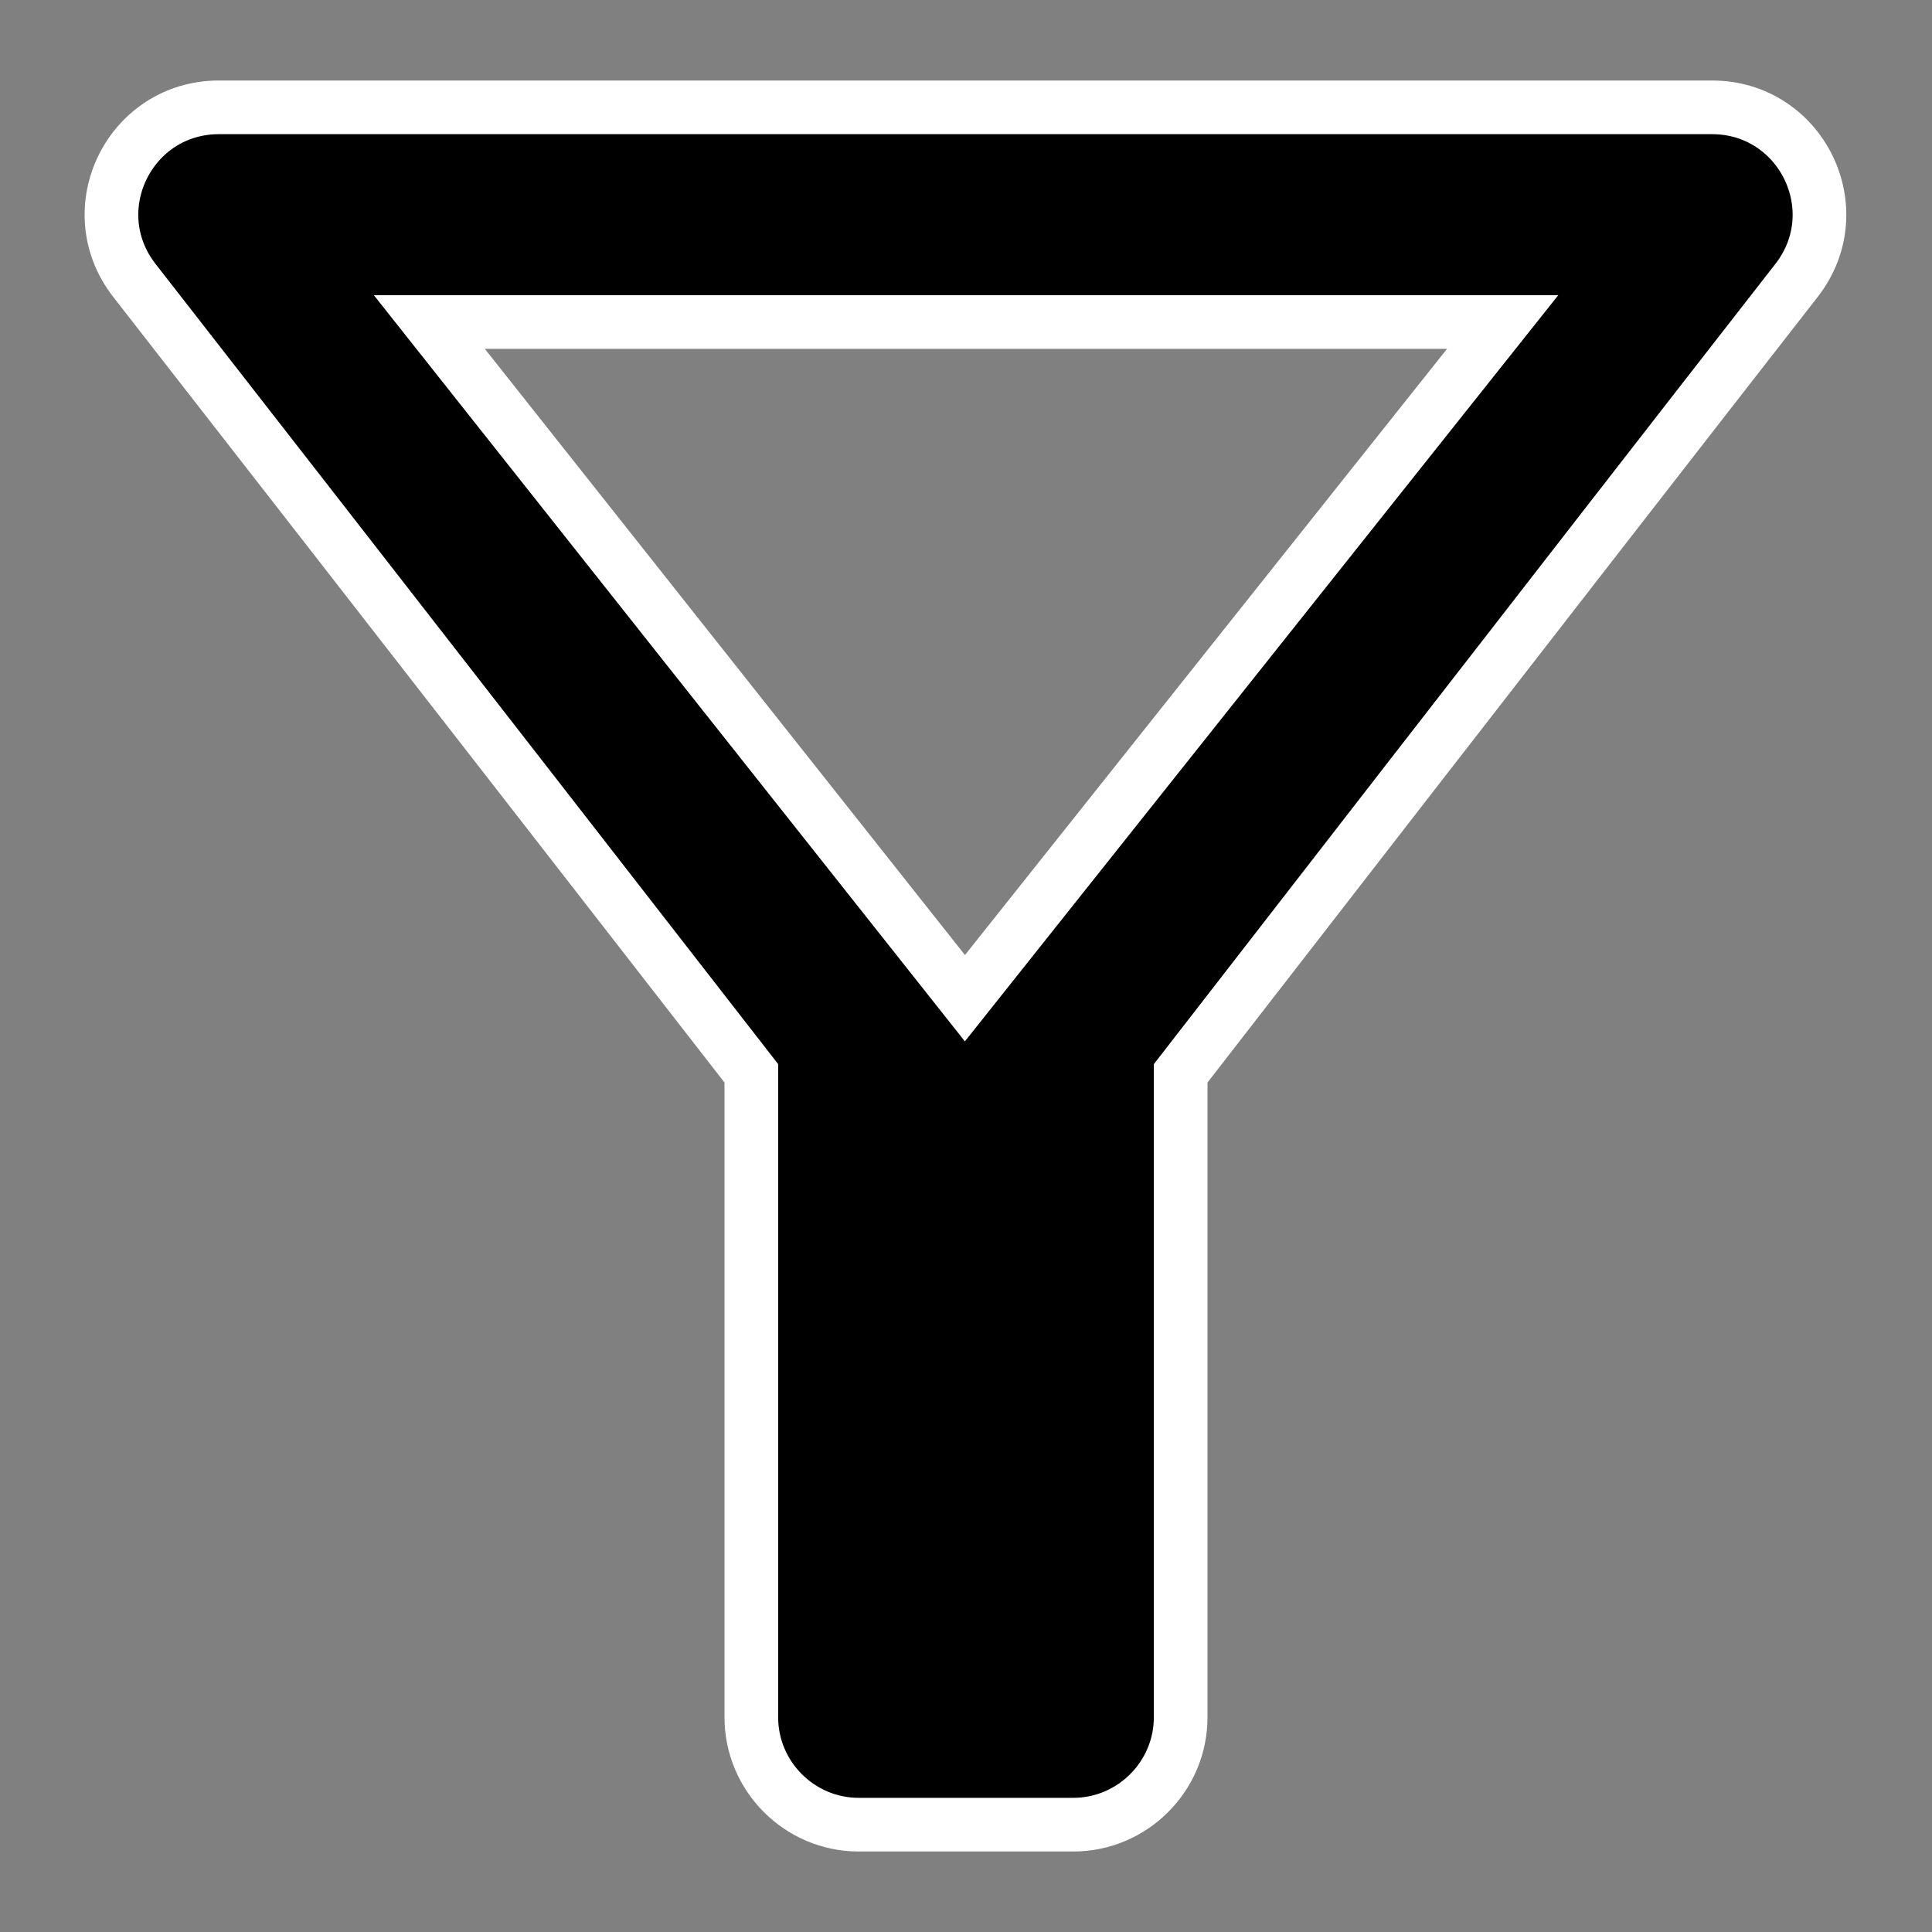 <svg width="18" height="18" viewBox="0 0 18 18" fill="none" xmlns="http://www.w3.org/2000/svg">
<rect x="0" y="0" width="18" height="18" fill="#808080" stroke="none"/>
<path d="M4 3H14L8.99 9.3L4 3ZM1.25 2.61C3.27 5.2 7 10 7 10V16C7 16.55 7.45 17 8 17H10C10.55 17 11 16.55 11 16V10C11 10 14.72 5.2 16.74 2.61C17.25 1.95 16.78 1 15.95 1H2.04C1.21 1 0.74 1.95 1.25 2.61Z" fill="black" stroke="white" stroke-width="0.5"/>
</svg>
